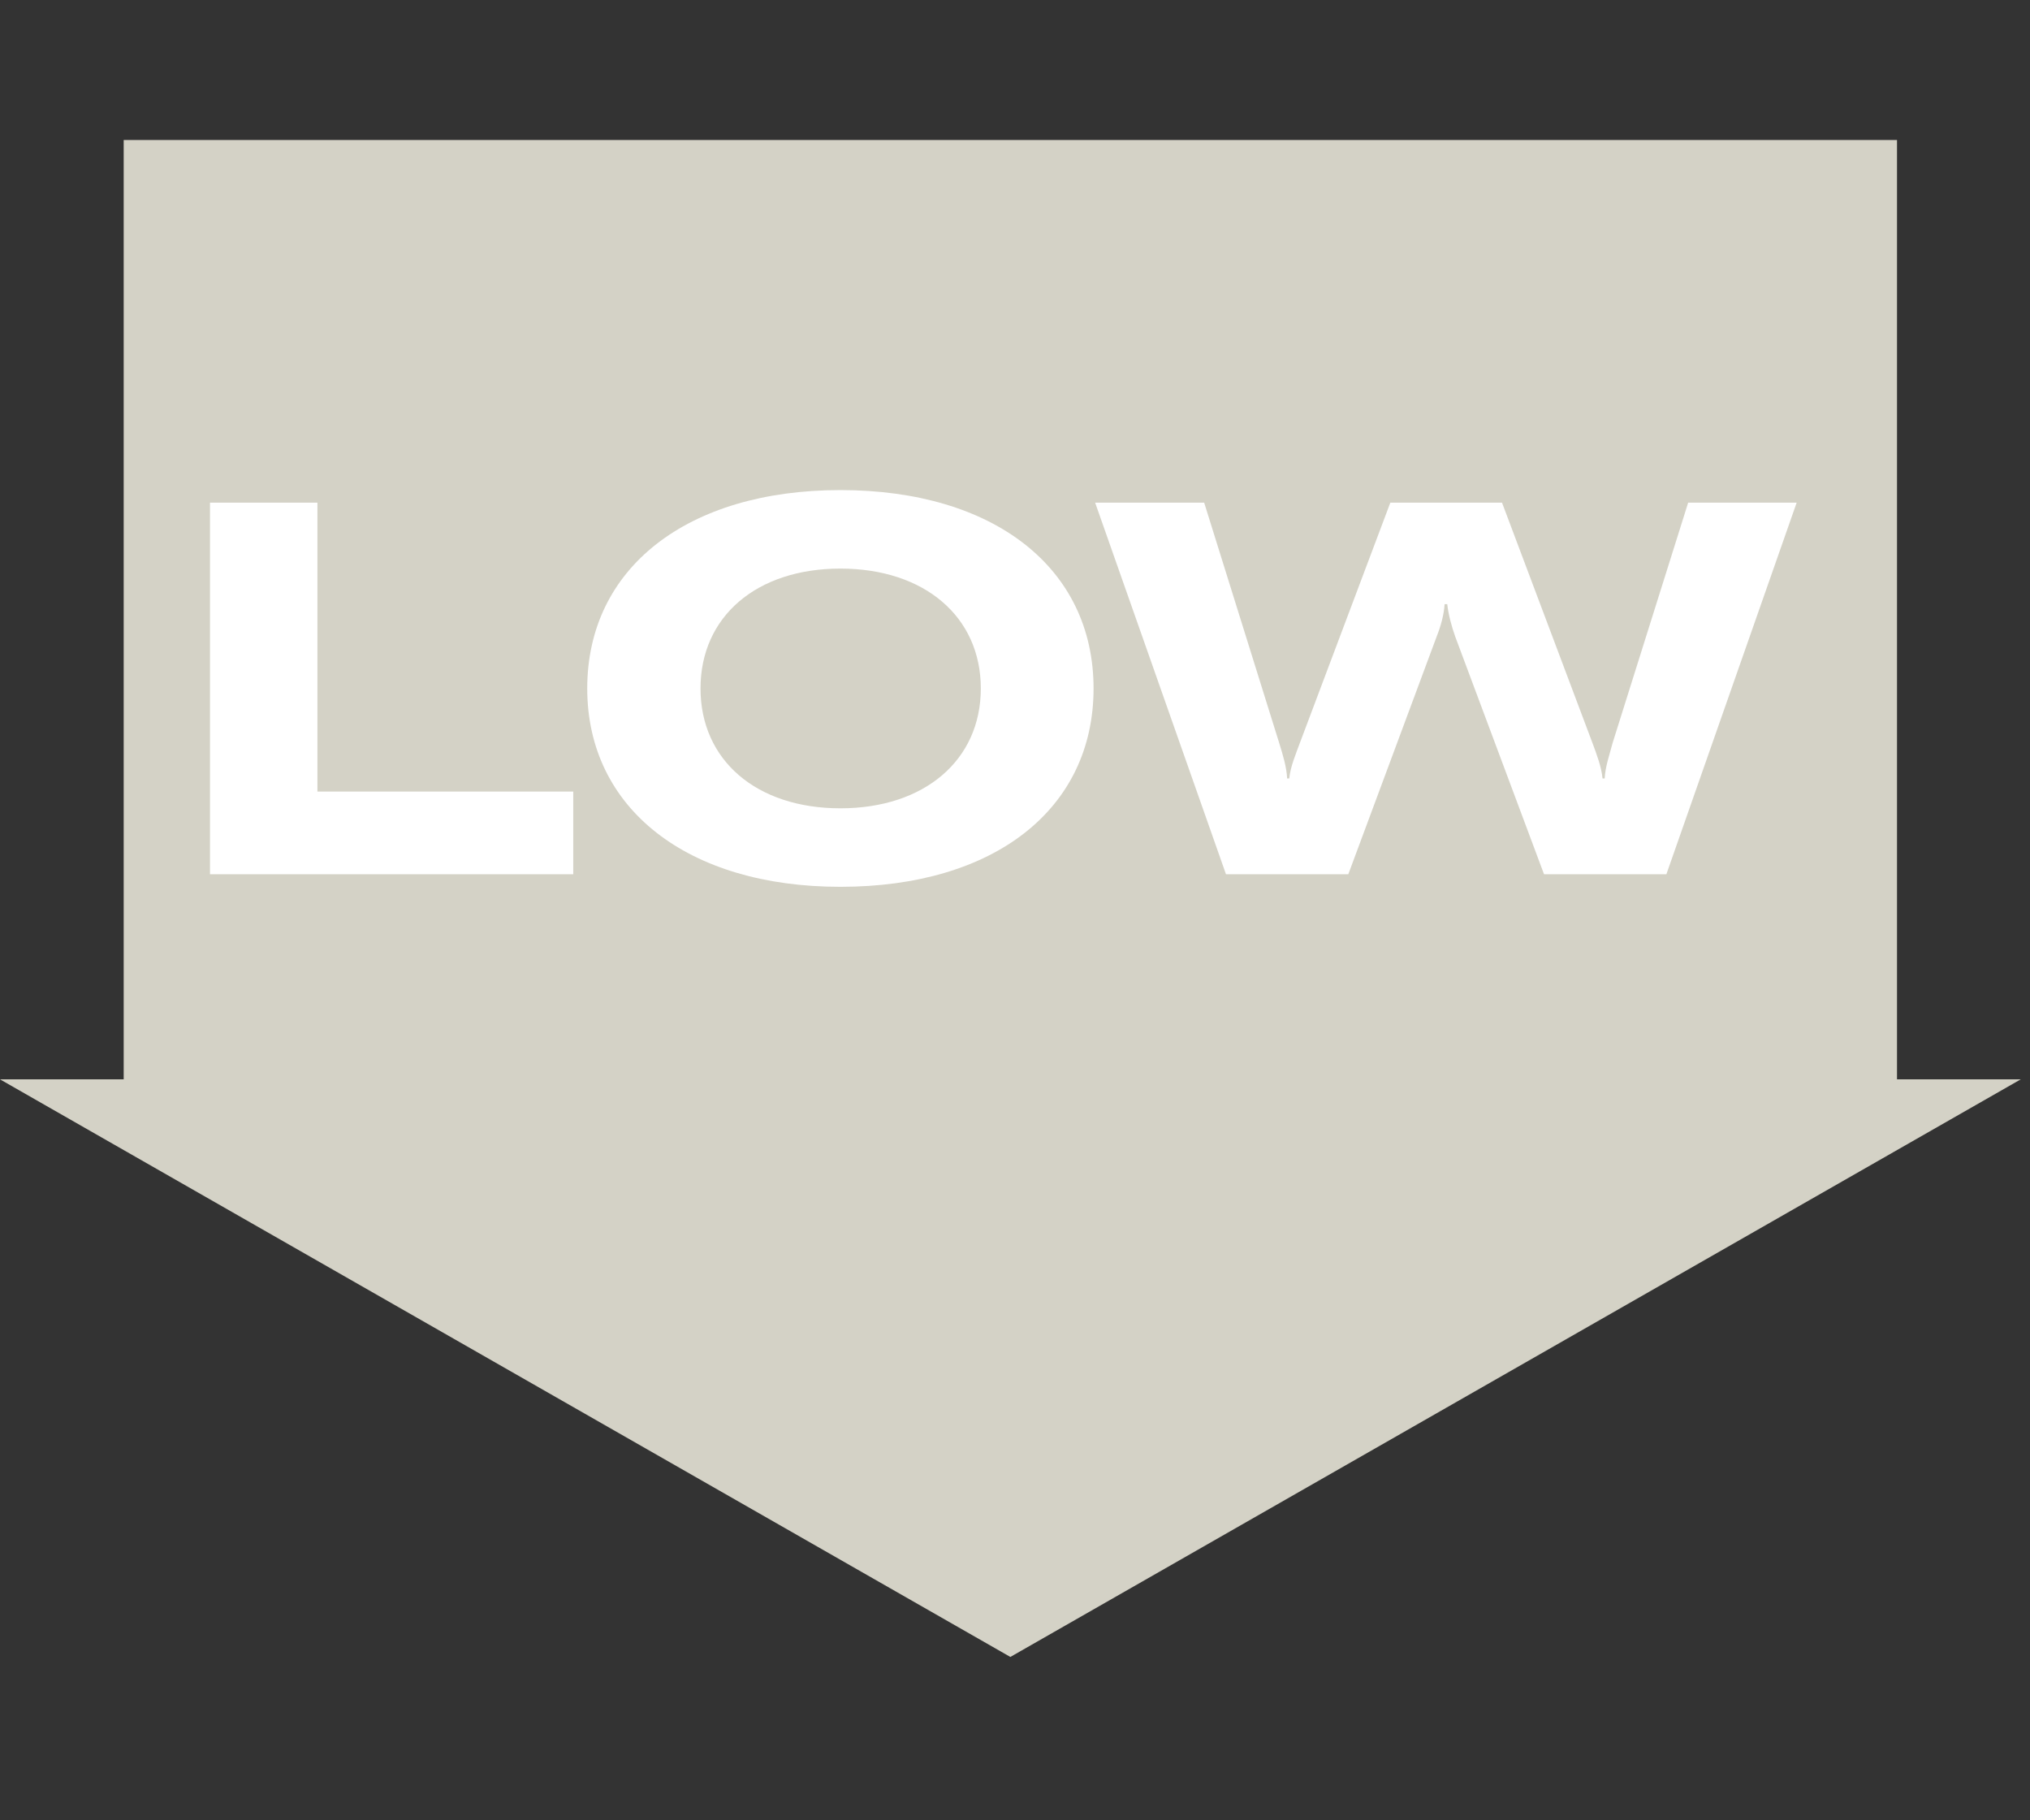 <svg width="87" height="78" fill="none" xmlns="http://www.w3.org/2000/svg"><rect width="100%" height="100%" fill="#333333" stroke="none"/><path fill-rule="evenodd" clip-rule="evenodd" d="M81.301 6h-76v40.25H0L43.301 71l43.302-24.75H81.3V6z" fill="#D4D2C6"/><path d="M24.568 37.462v-3.544H13.604v-12.38H9v15.924h15.568zM36.017 38c6.61 0 10.85-3.342 10.85-8.5 0-5.158-4.263-8.5-10.85-8.5-6.565 0-10.85 3.342-10.85 8.5 0 5.136 4.285 8.5 10.85 8.5zm0-3.364c-3.601 0-5.995-2.063-5.995-5.136s2.394-5.136 5.995-5.136 6.018 2.063 6.018 5.136-2.416 5.136-6.018 5.136zm25.552-7.356c.182-.449.319-.965.342-1.39h.114c.045.425.182.941.342 1.39l3.806 10.182h5.243L77 21.538h-4.65l-3.237 10.294c-.136.516-.319 1.032-.341 1.526h-.092c-.045-.494-.25-1.032-.433-1.525l-3.875-10.295h-4.786L55.71 31.832c-.182.494-.41 1.032-.456 1.526h-.091c-.023-.494-.183-1.01-.342-1.525l-3.214-10.295h-4.673l5.608 15.924h5.242L61.57 27.28z" fill="#fff"/></svg>